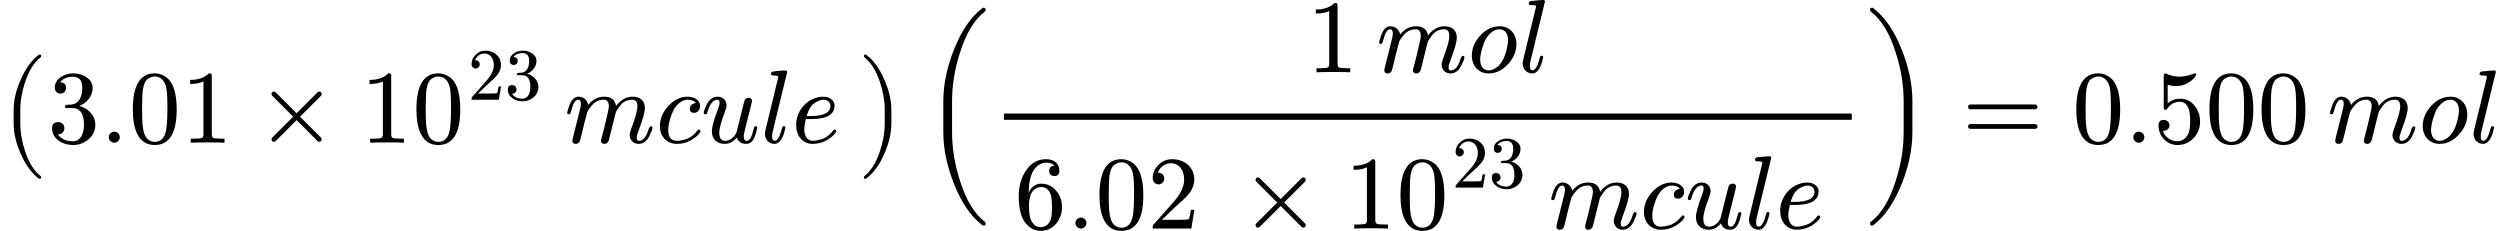 <?xml version="1.0" encoding="UTF-8" standalone="no" ?>
<svg xmlns="http://www.w3.org/2000/svg" width="434.360px" height="40.112px" viewBox="0 -1370 23998.3 2216" xmlns:xlink="http://www.w3.org/1999/xlink"><defs><path id="MJX-15-NCM-LO-28" d="M380-347C390-347 395-342 395-332C395-327 393-323 390-320C329-273 280-196 243-88C211 5 195 97 195 186L195 314C195 403 211 495 243 588C280 696 329 773 390 820C393 823 395 827 395 832C395 842 390 847 380 847C378 847 375 846 372 844C302 791 244 711 198 604C153 503 131 406 131 314L131 186C131 94 153-3 198-104C244-211 302-291 372-344C375-346 378-347 380-347Z"/><path id="MJX-15-NCM-N-33" d="M303 353C369 378 431 441 431 526C431 569 410 604 369 631C333 654 292 666 246 666C201 666 162 654 127 631C88 605 68 571 68 528C68 495 90 472 122 472C154 472 176 495 176 527C176 560 157 578 119 580C145 615 186 633 242 633C302 633 332 598 332 527C332 485 324 450 309 421C282 373 245 364 183 364C171 362 165 357 165 348C165 333 172 333 192 333L235 333C310 333 348 280 348 173C348 88 317 14 241 14C176 14 128 36 99 80C134 79 160 105 160 139C160 173 135 198 101 198C62 198 42 178 42 137C42 88 64 49 108 18C147-9 193-22 244-22C301-22 350-3 393 34C436 71 457 117 457 173C457 267 383 332 303 353Z"/><path id="MJX-15-NCM-N-2E" d="M192 53C192 82 168 106 139 106C110 106 86 82 86 53C86 24 110 0 139 0C168 0 192 24 192 53Z"/><path id="MJX-15-NCM-N-30" d="M249-22C390-22 460 92 460 320C460 473 428 575 365 625C330 652 291 666 250 666C109 666 39 551 39 320C39 136 88-22 249-22M361 524C368 489 371 425 371 332C371 240 367 172 360 128C347 48 310 8 249 8C226 8 203 17 182 34C155 57 139 104 132 176C129 201 128 253 128 332C128 419 131 480 136 513C145 568 163 603 191 618C213 630 232 636 249 636C314 636 350 583 361 524Z"/><path id="MJX-15-NCM-N-31" d="M269 666C228 624 168 603 89 603L89 564C141 564 184 572 217 588L217 82C217 64 213 52 204 47C195 42 170 39 130 39L95 39L95 0C120 2 174 3 257 3C340 3 394 2 419 0L419 39L384 39C343 39 318 42 310 47C302 52 297 64 297 82L297 636C297 660 295 666 269 666Z"/><path id="MJX-15-NCM-N-D7" d="M630 32C630 39 628 44 623 49L422 250L623 451C628 456 630 461 630 468C630 481 620 491 607 491C600 491 595 489 590 484L389 283L188 484C183 489 178 491 171 491C158 491 148 481 148 468C148 461 150 456 155 451L356 250L155 49C150 44 148 39 148 32C148 19 158 9 171 9C178 9 183 11 188 16L389 217L590 16C595 11 600 9 607 9C620 9 630 19 630 32Z"/><path id="MJX-15-NCM-N-32" d="M237 666C186 666 143 648 106 612C69 576 50 534 50 483C50 449 75 424 106 424C136 424 161 450 161 480C161 513 137 536 105 536C102 536 100 536 98 535C117 584 161 627 224 627C306 627 352 556 352 470C352 403 318 331 250 255L62 43C49 28 50 29 50 0L421 0L450 180L417 180C409 129 402 100 396 91C391 86 361 84 306 84L139 84L236 179C304 243 390 312 419 365C439 400 449 435 449 470C449 588 357 666 237 666Z"/><path id="MJX-15-NCM-I-1D45A" d="M657 442C596 442 543 412 498 353C489 412 451 442 383 442C324 442 273 416 231 363C223 407 188 442 137 442C96 442 66 409 45 344C34 312 29 293 29 287C29 278 34 273 45 273C50 273 53 274 56 276C61 285 64 292 66 299C84 375 107 413 134 413C152 413 161 399 161 371C161 358 156 331 145 290L88 63C84 51 79 25 79 19C79-1 90-11 111-11C131-11 145-1 152 19C153 24 160 49 171 92L192 181L222 295C233 318 250 341 272 365C301 397 337 413 380 413C413 413 429 391 429 348C429 335 424 308 414 267L387 153C380 124 364 64 356 32C355 25 354 21 354 19C354-1 365-11 387-11C398-11 406-8 413-1C428 14 429 21 435 48L494 285C497 298 511 321 535 353C565 393 605 413 654 413C687 413 703 391 703 348C703 309 683 236 642 129C633 106 629 87 629 74C629 25 666-11 714-11C759-11 793 14 818 64C838 104 848 131 848 144C848 153 843 158 832 158C825 157 818 148 813 137C791 58 759 18 716 18C703 18 696 28 696 47C696 62 702 84 714 115C755 222 775 295 775 333C775 404 728 442 657 442Z"/><path id="MJX-15-NCM-N-2062" d=""/><path id="MJX-15-NCM-I-1D450" d="M328 325C328 300 341 287 368 287C404 287 427 318 427 354C427 410 368 442 308 442C239 442 176 412 122 353C68 294 41 229 41 159C41 61 106-11 204-11C257-11 304 2 345 27C379 48 404 69 420 90C427 99 430 106 430 109C430 120 425 126 414 126C409 126 404 122 398 114C365 70 324 42 277 30C246 22 223 18 206 18C149 18 121 53 121 122C121 184 150 274 174 317C198 361 249 413 308 413C346 413 372 402 386 381C355 378 328 358 328 325Z"/><path id="MJX-15-NCM-I-1D462" d="M543 144C543 153 538 158 527 158C518 158 513 151 510 137C505 118 500 99 493 80C480 39 462 18 440 18C422 18 413 32 413 60C413 77 420 111 433 161L460 267C469 303 477 328 483 359L489 386C491 393 492 398 492 401C492 421 481 431 459 431C437 431 423 419 417 394L343 98C342 95 338 88 330 76C314 50 275 18 235 18C197 18 178 44 178 95C178 136 196 202 231 294C242 324 248 345 248 357C248 407 213 442 163 442C118 442 83 417 58 367C39 328 29 301 29 287C29 278 34 273 45 273C58 273 60 279 64 293C87 373 119 413 160 413C174 413 181 403 181 384C181 369 175 348 164 319C126 218 107 148 107 111C107 34 155-11 232-11C275-11 314 9 347 50C361 9 391-11 437-11C506-11 527 70 543 144Z"/><path id="MJX-15-NCM-I-1D459" d="M173 632L49 119C46 105 44 93 44 84C44 31 83-11 136-11C185-11 220 41 241 145C241 154 236 159 225 159C217 159 211 152 208 138C188 59 165 19 138 19C121 19 113 33 113 60C113 75 115 91 119 107L258 679L258 683C255 690 249 694 242 694C210 694 136 685 124 684C109 682 102 674 102 659C102 650 111 645 130 645C147 645 173 645 173 632Z"/><path id="MJX-15-NCM-I-1D452" d="M124 129C124 153 129 186 139 227L188 227C253 227 303 235 339 250C372 264 394 284 405 309C412 326 415 342 415 355C415 410 363 442 307 442C268 442 229 432 190 412C113 372 46 281 46 171C46 69 105-11 204-11C257-11 304 2 345 27C379 48 404 69 420 90C427 99 430 106 430 109C430 120 425 126 414 126C409 126 404 122 398 114C365 70 324 42 277 30C246 22 223 18 206 18C149 18 124 72 124 129M375 355C375 289 311 256 182 256L147 256C166 322 194 366 232 387C262 404 287 413 307 413C343 413 375 391 375 355Z"/><path id="MJX-15-NCM-LO-29" d="M86-344C156-291 214-211 260-104C305-3 327 94 327 186L327 314C327 406 305 503 260 604C214 711 156 791 86 844C83 846 80 847 78 847C68 847 63 842 63 832C63 827 65 823 68 820C129 773 178 696 215 588C247 495 263 403 263 314L263 186C263 97 247 5 215-88C178-196 129-273 68-320C65-323 63-327 63-332C63-342 68-347 78-347C80-347 83-346 86-344Z"/><path id="MJX-15-NCM-S5-28" d="M588-796C601-796 608-789 608-776C608-770 606-765 601-760C500-684 420-552 361-365C310-206 285-51 285 101L285 399C285 551 310 706 361 865C420 1052 500 1184 601 1260C606 1265 608 1270 608 1276C608 1289 601 1296 588 1296C583 1296 579 1295 576 1292C464 1207 372 1071 300 886C234 717 201 554 201 399L201 101C201-54 234-217 300-386C372-571 464-707 576-792C579-795 583-796 588-796Z"/><path id="MJX-15-NCM-I-1D45C" d="M308 442C239 442 176 412 122 353C68 294 41 229 41 159C41 63 106-11 202-11C272-11 334 19 388 78C442 137 469 201 469 272C469 369 405 442 308 442M389 310C389 287 384 255 374 213C353 130 319 73 272 42C248 26 225 18 203 18C149 18 121 65 121 122C121 180 155 288 178 324C216 383 259 413 307 413C361 413 389 367 389 310Z"/><path id="MJX-15-NCM-N-36" d="M383 504C416 504 432 521 432 555C432 627 378 666 304 666C221 666 155 627 106 548C63 480 42 403 42 316C42 189 65 100 112 47C152 1 198-22 251-22C312-22 362 1 401 47C438 91 457 144 457 205C457 266 439 318 403 361C365 407 316 431 257 431C205 431 165 402 138 346L138 352C138 465 166 561 226 605C252 624 279 633 306 633C342 633 368 623 385 602C351 602 334 583 334 553C334 525 355 504 383 504M344 340C355 317 361 272 361 206C361 141 356 98 345 76C325 35 294 14 251 14C222 14 200 24 184 44C171 60 162 74 158 85C146 116 140 163 140 227C140 255 144 282 151 308C164 355 201 399 256 399C295 399 325 379 344 340Z"/><path id="MJX-15-NCM-S5-29" d="M86-792C198-707 290-571 363-386C429-217 462-54 462 101L462 399C462 554 429 717 363 886C290 1071 198 1207 86 1292C83 1295 80 1296 75 1296C62 1296 55 1289 55 1276C55 1269 57 1264 62 1260C163 1183 243 1052 302 865C353 707 378 552 378 399L378 101C378-51 353-206 302-365C243-552 163-684 62-760C57-764 55-769 55-776C55-789 62-796 75-796C80-796 83-795 86-792Z"/><path id="MJX-15-NCM-N-3D" d="M698 367L80 367C64 367 56 359 56 344C56 329 64 321 80 321L698 321C714 321 722 329 722 344C722 356 711 367 698 367M698 179L80 179C64 179 56 171 56 156C56 141 64 133 80 133L698 133C714 133 722 141 722 156C722 169 711 179 698 179Z"/><path id="MJX-15-NCM-N-35" d="M118 315C123 315 129 319 134 326C164 371 205 393 257 393C292 393 319 373 337 332C348 305 354 264 354 209C354 146 346 102 331 76C306 35 272 14 229 14C162 14 109 62 91 114C94 113 96 114 100 114C130 114 155 137 155 167C155 198 130 219 100 219C65 219 50 200 50 163C50 63 131-22 231-22C292-22 344 0 386 44C428 88 449 141 449 202C449 260 432 310 398 353C361 400 315 423 259 423C212 423 171 408 138 378L138 556C165 548 191 544 218 544C264 544 304 555 338 578C369 597 390 616 402 634C408 642 411 648 411 651C411 661 406 666 396 666C341 645 294 634 256 634C211 634 168 643 127 662C122 664 118 665 114 665C105 665 100 656 100 637L100 345C100 324 100 315 118 315Z"/></defs><g stroke="#000000" fill="#000000" stroke-width="0" transform="scale(1,-1)"><g data-mml-node="math" data-latex="\left( 3.01 \times10^{23}\,mcule\, \right)\left( \frac{1\,mol}{6.02\,\times10^{23}\,mcule\,} \right)= 0.500\,mol " data-semantic-type="relseq" data-semantic-role="equality" data-semantic-annotation="depth:1" data-semantic-id="67" data-semantic-children="62,66" data-semantic-content="55" data-semantic-attributes="latex:\left( 3.01 \times10^{23}\,mcule\, \right)\left( \frac{1\,mol}{6.02\,\times10^{23}\,mcule\,} \right)= 0.500\,mol " data-semantic-owns="62 55 66" aria-level="0" data-speech-node="true" data-semantic-structure="(67 (62 (21 0 (20 1 2 (19 (5 3 4) 14 7 15 8 16 9 17 10 18 11)) 13) 61 (54 22 (52 (31 23 28 25 29 26 30 27) (51 32 34 (50 (37 35 36) 45 39 46 40 47 41 48 42 49 43))) 53)) 55 (66 56 63 58 64 59 65 60))"><g data-mml-node="mrow" data-semantic-added="true" data-semantic-type="infixop" data-semantic-role="implicit" data-semantic-annotation="clearspeak:unit;depth:2" data-semantic-id="62" data-semantic-children="21,54" data-semantic-content="61" data-semantic-parent="67" data-semantic-owns="21 61 54" aria-level="1" data-speech-node="true"><g data-mml-node="TeXAtom" data-mjx-texclass="INNER" data-latex-item="\left( 3.01 \times10^{23}\,mcule\, \right)" data-latex="\left( 3.01 \times10^{23}\,mcule\, \right)" data-semantic-type="fenced" data-semantic-role="leftright" data-semantic-annotation="depth:3" data-semantic-id="21" data-semantic-children="20" data-semantic-content="0,13" data-semantic-parent="62" data-semantic-attributes="latex:\left( 3.01 \times10^{23}\,mcule\, \right);texclass:INNER" data-semantic-owns="0 20 13" aria-level="2" data-speech-node="true"><g data-mml-node="mo" data-mjx-texclass="OPEN" data-latex-item="\left(" data-latex="\left(" data-semantic-type="fence" data-semantic-role="open" data-semantic-annotation="depth:4" data-semantic-id="0" data-semantic-parent="21" data-semantic-attributes="latex:\left(;texclass:OPEN" data-semantic-operator="fenced" aria-level="3" data-speech-node="true"><use data-c="28" xlink:href="#MJX-15-NCM-LO-28" xmlns:xlink="http://www.w3.org/1999/xlink"/></g><g data-mml-node="mrow" data-semantic-added="true" data-semantic-type="infixop" data-semantic-role="multiplication" data-semantic-annotation="depth:4" data-semantic-id="20" data-semantic-children="1,19" data-semantic-content="2" data-semantic-parent="21" data-semantic-owns="1 2 19" aria-level="3" data-speech-node="true" transform="translate(458,0)"><g data-mml-node="mn" data-latex=".01" data-semantic-type="number" data-semantic-role="float" data-semantic-font="normal" data-semantic-annotation="clearspeak:simple;depth:5" data-semantic-id="1" data-semantic-parent="20" data-semantic-attributes="latex:.01" aria-level="4" data-speech-node="true"><use data-c="33" xlink:href="#MJX-15-NCM-N-33" xmlns:xlink="http://www.w3.org/1999/xlink"/><use data-c="2E" xlink:href="#MJX-15-NCM-N-2E" xmlns:xlink="http://www.w3.org/1999/xlink" transform="translate(500,0)"/><use data-c="30" xlink:href="#MJX-15-NCM-N-30" xmlns:xlink="http://www.w3.org/1999/xlink" transform="translate(778,0)"/><use data-c="31" xlink:href="#MJX-15-NCM-N-31" xmlns:xlink="http://www.w3.org/1999/xlink" transform="translate(1278,0)"/></g><g data-mml-node="mo" data-latex="\times" data-semantic-type="operator" data-semantic-role="multiplication" data-semantic-annotation="depth:5" data-semantic-id="2" data-semantic-parent="20" data-semantic-attributes="latex:\times" data-semantic-operator="infixop,×" aria-level="4" data-speech-node="true" transform="translate(2000.2,0)"><use data-c="D7" xlink:href="#MJX-15-NCM-N-D7" xmlns:xlink="http://www.w3.org/1999/xlink"/></g><g data-mml-node="mrow" data-semantic-added="true" data-semantic-type="infixop" data-semantic-role="implicit" data-semantic-annotation="clearspeak:unit;depth:5" data-semantic-id="19" data-semantic-children="5,7,8,9,10,11" data-semantic-content="14,15,16,17,18" data-semantic-parent="20" data-semantic-owns="5 14 7 15 8 16 9 17 10 18 11" aria-level="4" data-speech-node="true" transform="translate(3000.4,0)"><g data-mml-node="msup" data-latex="0^{3}" data-semantic-type="superscript" data-semantic-role="integer" data-semantic-annotation="depth:6" data-semantic-id="5" data-semantic-children="3,4" data-semantic-parent="19" data-semantic-attributes="latex:0^{3}" data-semantic-owns="3 4" aria-level="5" data-speech-node="true"><g data-mml-node="mn" data-latex="0" data-semantic-type="number" data-semantic-role="integer" data-semantic-font="normal" data-semantic-annotation="clearspeak:simple;depth:7" data-semantic-id="3" data-semantic-parent="5" data-semantic-attributes="latex:0" aria-level="6" data-speech-node="true"><use data-c="31" xlink:href="#MJX-15-NCM-N-31" xmlns:xlink="http://www.w3.org/1999/xlink"/><use data-c="30" xlink:href="#MJX-15-NCM-N-30" xmlns:xlink="http://www.w3.org/1999/xlink" transform="translate(500,0)"/></g><g data-mml-node="TeXAtom" transform="translate(1033,413) scale(0.707)" data-mjx-texclass="ORD" data-latex="{3}"><g data-mml-node="mn" data-latex="3" data-semantic-type="number" data-semantic-role="integer" data-semantic-font="normal" data-semantic-annotation="clearspeak:simple;depth:7" data-semantic-id="4" data-semantic-parent="5" data-semantic-attributes="latex:{3};texclass:ORD" aria-level="6" data-speech-node="true"><use data-c="32" xlink:href="#MJX-15-NCM-N-32" xmlns:xlink="http://www.w3.org/1999/xlink"/><use data-c="33" xlink:href="#MJX-15-NCM-N-33" xmlns:xlink="http://www.w3.org/1999/xlink" transform="translate(500,0)"/></g></g></g><g data-mml-node="mspace" data-latex="\," data-semantic-type="operator" data-semantic-role="space" data-semantic-annotation="depth:6" data-semantic-id="14" data-semantic-parent="19" data-semantic-operator="infixop,⁢" aria-level="5" data-speech-node="true" transform="translate(1790.1,0)"/><g data-mml-node="mi" data-latex="m" data-semantic-type="identifier" data-semantic-role="latinletter" data-semantic-font="italic" data-semantic-annotation="clearspeak:simple;depth:6" data-semantic-id="7" data-semantic-parent="19" data-semantic-attributes="latex:m" aria-level="5" data-speech-node="true" transform="translate(1957.1,0)"><use data-c="1D45A" xlink:href="#MJX-15-NCM-I-1D45A" xmlns:xlink="http://www.w3.org/1999/xlink"/></g><g data-mml-node="mo" data-semantic-type="operator" data-semantic-role="multiplication" data-semantic-annotation="depth:6" data-semantic-id="15" data-semantic-parent="19" data-semantic-added="true" data-semantic-operator="infixop,⁢" aria-level="5" data-speech-node="true" transform="translate(2835.1,0)"><use data-c="2062" xlink:href="#MJX-15-NCM-N-2062" xmlns:xlink="http://www.w3.org/1999/xlink"/></g><g data-mml-node="mi" data-latex="c" data-semantic-type="identifier" data-semantic-role="latinletter" data-semantic-font="italic" data-semantic-annotation="clearspeak:simple;depth:6" data-semantic-id="8" data-semantic-parent="19" data-semantic-attributes="latex:c" aria-level="5" data-speech-node="true" transform="translate(2835.1,0)"><use data-c="1D450" xlink:href="#MJX-15-NCM-I-1D450" xmlns:xlink="http://www.w3.org/1999/xlink"/></g><g data-mml-node="mo" data-semantic-type="operator" data-semantic-role="multiplication" data-semantic-annotation="depth:6" data-semantic-id="16" data-semantic-parent="19" data-semantic-added="true" data-semantic-operator="infixop,⁢" aria-level="5" data-speech-node="true" transform="translate(3268.1,0)"><use data-c="2062" xlink:href="#MJX-15-NCM-N-2062" xmlns:xlink="http://www.w3.org/1999/xlink"/></g><g data-mml-node="mi" data-latex="u" data-semantic-type="identifier" data-semantic-role="latinletter" data-semantic-font="italic" data-semantic-annotation="clearspeak:simple;depth:6" data-semantic-id="9" data-semantic-parent="19" data-semantic-attributes="latex:u" aria-level="5" data-speech-node="true" transform="translate(3268.1,0)"><use data-c="1D462" xlink:href="#MJX-15-NCM-I-1D462" xmlns:xlink="http://www.w3.org/1999/xlink"/></g><g data-mml-node="mo" data-semantic-type="operator" data-semantic-role="multiplication" data-semantic-annotation="depth:6" data-semantic-id="17" data-semantic-parent="19" data-semantic-added="true" data-semantic-operator="infixop,⁢" aria-level="5" data-speech-node="true" transform="translate(3840.1,0)"><use data-c="2062" xlink:href="#MJX-15-NCM-N-2062" xmlns:xlink="http://www.w3.org/1999/xlink"/></g><g data-mml-node="mi" data-latex="l" data-semantic-type="identifier" data-semantic-role="latinletter" data-semantic-font="italic" data-semantic-annotation="clearspeak:simple;depth:6" data-semantic-id="10" data-semantic-parent="19" data-semantic-attributes="latex:l" aria-level="5" data-speech-node="true" transform="translate(3840.1,0)"><use data-c="1D459" xlink:href="#MJX-15-NCM-I-1D459" xmlns:xlink="http://www.w3.org/1999/xlink"/></g><g data-mml-node="mo" data-semantic-type="operator" data-semantic-role="multiplication" data-semantic-annotation="depth:6" data-semantic-id="18" data-semantic-parent="19" data-semantic-added="true" data-semantic-operator="infixop,⁢" aria-level="5" data-speech-node="true" transform="translate(4138.1,0)"><use data-c="2062" xlink:href="#MJX-15-NCM-N-2062" xmlns:xlink="http://www.w3.org/1999/xlink"/></g><g data-mml-node="mi" data-latex="e" data-semantic-type="identifier" data-semantic-role="latinletter" data-semantic-font="italic" data-semantic-annotation="clearspeak:simple;depth:6" data-semantic-id="11" data-semantic-parent="19" data-semantic-attributes="latex:e" aria-level="5" data-speech-node="true" transform="translate(4138.1,0)"><use data-c="1D452" xlink:href="#MJX-15-NCM-I-1D452" xmlns:xlink="http://www.w3.org/1999/xlink"/></g></g></g><g data-mml-node="mspace" data-latex="\," transform="translate(8062.6,0)"/><g data-mml-node="mo" data-mjx-texclass="CLOSE" data-latex-item="\right)" data-latex="\right)" data-semantic-type="fence" data-semantic-role="close" data-semantic-annotation="depth:4" data-semantic-id="13" data-semantic-parent="21" data-semantic-attributes="latex:\right);texclass:CLOSE" data-semantic-operator="fenced" aria-level="3" data-speech-node="true" transform="translate(8229.6,0)"><use data-c="29" xlink:href="#MJX-15-NCM-LO-29" xmlns:xlink="http://www.w3.org/1999/xlink"/></g></g><g data-mml-node="mo" data-semantic-type="operator" data-semantic-role="multiplication" data-semantic-annotation="depth:3" data-semantic-id="61" data-semantic-parent="62" data-semantic-added="true" data-semantic-operator="infixop,⁢" aria-level="2" data-speech-node="true" transform="translate(8687.6,0)"><use data-c="2062" xlink:href="#MJX-15-NCM-N-2062" xmlns:xlink="http://www.w3.org/1999/xlink"/></g><g data-mml-node="TeXAtom" data-mjx-texclass="INNER" data-latex-item="\left( \frac{1\,mol}{6.02\,\times10^{23}\,mcule\,} \right)" data-latex="\left( \frac{1\,mol}{6.02\,\times10^{23}\,mcule\,} \right)" data-semantic-type="fenced" data-semantic-role="leftright" data-semantic-annotation="depth:3" data-semantic-id="54" data-semantic-children="52" data-semantic-content="22,53" data-semantic-parent="62" data-semantic-attributes="latex:\left( \frac{1\,mol}{6.02\,\times10^{23}\,mcule\,} \right);texclass:INNER" data-semantic-owns="22 52 53" aria-level="2" data-speech-node="true" transform="translate(8854.2,0)"><g data-mml-node="mo" data-mjx-texclass="OPEN" data-latex-item="\left(" data-latex="\left(" data-semantic-type="fence" data-semantic-role="open" data-semantic-annotation="depth:4" data-semantic-id="22" data-semantic-parent="54" data-semantic-attributes="latex:\left(;texclass:OPEN" data-semantic-operator="fenced" aria-level="3" data-speech-node="true"><use data-c="28" xlink:href="#MJX-15-NCM-S5-28" xmlns:xlink="http://www.w3.org/1999/xlink"/></g><g data-mml-node="mfrac" data-latex="\frac{1\,mol}{6.02\,\times10^{23}\,mcule\,}" data-semantic-type="fraction" data-semantic-role="division" data-semantic-annotation="depth:4" data-semantic-id="52" data-semantic-children="31,51" data-semantic-parent="54" data-semantic-attributes="latex:\frac{1\,mol}{6.02\,\times10^{23}\,mcule\,}" data-semantic-owns="31 51" aria-level="3" data-speech-node="true" transform="translate(663,0)"><g data-mml-node="mrow" data-latex="1\,mol" data-semantic-type="infixop" data-semantic-role="implicit" data-semantic-annotation="clearspeak:unit;depth:5" data-semantic-id="31" data-semantic-children="23,25,26,27" data-semantic-content="28,29,30" data-semantic-parent="52" data-semantic-attributes="latex:1\,mol" data-semantic-owns="23 28 25 29 26 30 27" aria-level="4" data-speech-node="true" transform="translate(3025.3,676)"><g data-mml-node="mn" data-latex="1" data-semantic-type="number" data-semantic-role="integer" data-semantic-font="normal" data-semantic-annotation="clearspeak:simple;depth:6" data-semantic-id="23" data-semantic-parent="31" data-semantic-attributes="latex:1" aria-level="5" data-speech-node="true"><use data-c="31" xlink:href="#MJX-15-NCM-N-31" xmlns:xlink="http://www.w3.org/1999/xlink"/></g><g data-mml-node="mspace" data-latex="\," data-semantic-type="operator" data-semantic-role="space" data-semantic-annotation="depth:6" data-semantic-id="28" data-semantic-parent="31" data-semantic-operator="infixop,⁢" aria-level="5" data-speech-node="true" transform="translate(500,0)"/><g data-mml-node="mi" data-latex="m" data-semantic-type="identifier" data-semantic-role="latinletter" data-semantic-font="italic" data-semantic-annotation="clearspeak:simple;depth:6" data-semantic-id="25" data-semantic-parent="31" data-semantic-attributes="latex:m" aria-level="5" data-speech-node="true" transform="translate(667,0)"><use data-c="1D45A" xlink:href="#MJX-15-NCM-I-1D45A" xmlns:xlink="http://www.w3.org/1999/xlink"/></g><g data-mml-node="mo" data-semantic-type="operator" data-semantic-role="multiplication" data-semantic-annotation="depth:6" data-semantic-id="29" data-semantic-parent="31" data-semantic-added="true" data-semantic-operator="infixop,⁢" aria-level="5" data-speech-node="true" transform="translate(1545,0)"><use data-c="2062" xlink:href="#MJX-15-NCM-N-2062" xmlns:xlink="http://www.w3.org/1999/xlink"/></g><g data-mml-node="mi" data-latex="o" data-semantic-type="identifier" data-semantic-role="latinletter" data-semantic-font="italic" data-semantic-annotation="clearspeak:simple;depth:6" data-semantic-id="26" data-semantic-parent="31" data-semantic-attributes="latex:o" aria-level="5" data-speech-node="true" transform="translate(1545,0)"><use data-c="1D45C" xlink:href="#MJX-15-NCM-I-1D45C" xmlns:xlink="http://www.w3.org/1999/xlink"/></g><g data-mml-node="mo" data-semantic-type="operator" data-semantic-role="multiplication" data-semantic-annotation="depth:6" data-semantic-id="30" data-semantic-parent="31" data-semantic-added="true" data-semantic-operator="infixop,⁢" aria-level="5" data-speech-node="true" transform="translate(2030,0)"><use data-c="2062" xlink:href="#MJX-15-NCM-N-2062" xmlns:xlink="http://www.w3.org/1999/xlink"/></g><g data-mml-node="mi" data-latex="l" data-semantic-type="identifier" data-semantic-role="latinletter" data-semantic-font="italic" data-semantic-annotation="clearspeak:simple;depth:6" data-semantic-id="27" data-semantic-parent="31" data-semantic-attributes="latex:l" aria-level="5" data-speech-node="true" transform="translate(2030,0)"><use data-c="1D459" xlink:href="#MJX-15-NCM-I-1D459" xmlns:xlink="http://www.w3.org/1999/xlink"/></g></g><g data-mml-node="mrow" data-latex="6.02\,\times10^{23}\,mcule\," transform="translate(220,-824)"><g data-mml-node="mrow" data-semantic-added="true" data-semantic-type="infixop" data-semantic-role="multiplication" data-semantic-annotation="depth:5" data-semantic-id="51" data-semantic-children="32,50" data-semantic-content="34" data-semantic-parent="52" data-semantic-attributes="latex:6.02\,\times10^{23}\,mcule\," data-semantic-owns="32 34 50" aria-level="4" data-speech-node="true"><g data-mml-node="mn" data-latex=".02" data-semantic-type="number" data-semantic-role="float" data-semantic-font="normal" data-semantic-annotation="clearspeak:simple;depth:6" data-semantic-id="32" data-semantic-parent="51" data-semantic-attributes="latex:.02" aria-level="5" data-speech-node="true"><use data-c="36" xlink:href="#MJX-15-NCM-N-36" xmlns:xlink="http://www.w3.org/1999/xlink"/><use data-c="2E" xlink:href="#MJX-15-NCM-N-2E" xmlns:xlink="http://www.w3.org/1999/xlink" transform="translate(500,0)"/><use data-c="30" xlink:href="#MJX-15-NCM-N-30" xmlns:xlink="http://www.w3.org/1999/xlink" transform="translate(778,0)"/><use data-c="32" xlink:href="#MJX-15-NCM-N-32" xmlns:xlink="http://www.w3.org/1999/xlink" transform="translate(1278,0)"/></g><g data-mml-node="mspace" data-latex="\," transform="translate(1778,0)"/><g data-mml-node="mo" data-latex="\times" data-semantic-type="operator" data-semantic-role="multiplication" data-semantic-annotation="depth:6" data-semantic-id="34" data-semantic-parent="51" data-semantic-attributes="latex:\times" data-semantic-operator="infixop,×" aria-level="5" data-speech-node="true" transform="translate(2167.2,0)"><use data-c="D7" xlink:href="#MJX-15-NCM-N-D7" xmlns:xlink="http://www.w3.org/1999/xlink"/></g><g data-mml-node="mrow" data-semantic-added="true" data-semantic-type="infixop" data-semantic-role="implicit" data-semantic-annotation="clearspeak:unit;depth:6" data-semantic-id="50" data-semantic-children="37,39,40,41,42,43" data-semantic-content="45,46,47,48,49" data-semantic-parent="51" data-semantic-owns="37 45 39 46 40 47 41 48 42 49 43" aria-level="5" data-speech-node="true" transform="translate(3167.4,0)"><g data-mml-node="msup" data-latex="0^{3}" data-semantic-type="superscript" data-semantic-role="integer" data-semantic-annotation="depth:7" data-semantic-id="37" data-semantic-children="35,36" data-semantic-parent="50" data-semantic-attributes="latex:0^{3}" data-semantic-owns="35 36" aria-level="6" data-speech-node="true"><g data-mml-node="mn" data-latex="0" data-semantic-type="number" data-semantic-role="integer" data-semantic-font="normal" data-semantic-annotation="clearspeak:simple;depth:8" data-semantic-id="35" data-semantic-parent="37" data-semantic-attributes="latex:0" aria-level="7" data-speech-node="true"><use data-c="31" xlink:href="#MJX-15-NCM-N-31" xmlns:xlink="http://www.w3.org/1999/xlink"/><use data-c="30" xlink:href="#MJX-15-NCM-N-30" xmlns:xlink="http://www.w3.org/1999/xlink" transform="translate(500,0)"/></g><g data-mml-node="TeXAtom" transform="translate(1033,393.1) scale(0.707)" data-mjx-texclass="ORD" data-latex="{3}"><g data-mml-node="mn" data-latex="3" data-semantic-type="number" data-semantic-role="integer" data-semantic-font="normal" data-semantic-annotation="clearspeak:simple;depth:8" data-semantic-id="36" data-semantic-parent="37" data-semantic-attributes="latex:{3};texclass:ORD" aria-level="7" data-speech-node="true"><use data-c="32" xlink:href="#MJX-15-NCM-N-32" xmlns:xlink="http://www.w3.org/1999/xlink"/><use data-c="33" xlink:href="#MJX-15-NCM-N-33" xmlns:xlink="http://www.w3.org/1999/xlink" transform="translate(500,0)"/></g></g></g><g data-mml-node="mspace" data-latex="\," data-semantic-type="operator" data-semantic-role="space" data-semantic-annotation="depth:7" data-semantic-id="45" data-semantic-parent="50" data-semantic-operator="infixop,⁢" aria-level="6" data-speech-node="true" transform="translate(1790.1,0)"/><g data-mml-node="mi" data-latex="m" data-semantic-type="identifier" data-semantic-role="latinletter" data-semantic-font="italic" data-semantic-annotation="clearspeak:simple;depth:7" data-semantic-id="39" data-semantic-parent="50" data-semantic-attributes="latex:m" aria-level="6" data-speech-node="true" transform="translate(1957.1,0)"><use data-c="1D45A" xlink:href="#MJX-15-NCM-I-1D45A" xmlns:xlink="http://www.w3.org/1999/xlink"/></g><g data-mml-node="mo" data-semantic-type="operator" data-semantic-role="multiplication" data-semantic-annotation="depth:7" data-semantic-id="46" data-semantic-parent="50" data-semantic-added="true" data-semantic-operator="infixop,⁢" aria-level="6" data-speech-node="true" transform="translate(2835.1,0)"><use data-c="2062" xlink:href="#MJX-15-NCM-N-2062" xmlns:xlink="http://www.w3.org/1999/xlink"/></g><g data-mml-node="mi" data-latex="c" data-semantic-type="identifier" data-semantic-role="latinletter" data-semantic-font="italic" data-semantic-annotation="clearspeak:simple;depth:7" data-semantic-id="40" data-semantic-parent="50" data-semantic-attributes="latex:c" aria-level="6" data-speech-node="true" transform="translate(2835.1,0)"><use data-c="1D450" xlink:href="#MJX-15-NCM-I-1D450" xmlns:xlink="http://www.w3.org/1999/xlink"/></g><g data-mml-node="mo" data-semantic-type="operator" data-semantic-role="multiplication" data-semantic-annotation="depth:7" data-semantic-id="47" data-semantic-parent="50" data-semantic-added="true" data-semantic-operator="infixop,⁢" aria-level="6" data-speech-node="true" transform="translate(3268.1,0)"><use data-c="2062" xlink:href="#MJX-15-NCM-N-2062" xmlns:xlink="http://www.w3.org/1999/xlink"/></g><g data-mml-node="mi" data-latex="u" data-semantic-type="identifier" data-semantic-role="latinletter" data-semantic-font="italic" data-semantic-annotation="clearspeak:simple;depth:7" data-semantic-id="41" data-semantic-parent="50" data-semantic-attributes="latex:u" aria-level="6" data-speech-node="true" transform="translate(3268.1,0)"><use data-c="1D462" xlink:href="#MJX-15-NCM-I-1D462" xmlns:xlink="http://www.w3.org/1999/xlink"/></g><g data-mml-node="mo" data-semantic-type="operator" data-semantic-role="multiplication" data-semantic-annotation="depth:7" data-semantic-id="48" data-semantic-parent="50" data-semantic-added="true" data-semantic-operator="infixop,⁢" aria-level="6" data-speech-node="true" transform="translate(3840.1,0)"><use data-c="2062" xlink:href="#MJX-15-NCM-N-2062" xmlns:xlink="http://www.w3.org/1999/xlink"/></g><g data-mml-node="mi" data-latex="l" data-semantic-type="identifier" data-semantic-role="latinletter" data-semantic-font="italic" data-semantic-annotation="clearspeak:simple;depth:7" data-semantic-id="42" data-semantic-parent="50" data-semantic-attributes="latex:l" aria-level="6" data-speech-node="true" transform="translate(3840.1,0)"><use data-c="1D459" xlink:href="#MJX-15-NCM-I-1D459" xmlns:xlink="http://www.w3.org/1999/xlink"/></g><g data-mml-node="mo" data-semantic-type="operator" data-semantic-role="multiplication" data-semantic-annotation="depth:7" data-semantic-id="49" data-semantic-parent="50" data-semantic-added="true" data-semantic-operator="infixop,⁢" aria-level="6" data-speech-node="true" transform="translate(4138.1,0)"><use data-c="2062" xlink:href="#MJX-15-NCM-N-2062" xmlns:xlink="http://www.w3.org/1999/xlink"/></g><g data-mml-node="mi" data-latex="e" data-semantic-type="identifier" data-semantic-role="latinletter" data-semantic-font="italic" data-semantic-annotation="clearspeak:simple;depth:7" data-semantic-id="43" data-semantic-parent="50" data-semantic-attributes="latex:e" aria-level="6" data-speech-node="true" transform="translate(4138.1,0)"><use data-c="1D452" xlink:href="#MJX-15-NCM-I-1D452" xmlns:xlink="http://www.w3.org/1999/xlink"/></g></g></g><g data-mml-node="mspace" data-latex="\," transform="translate(7771.6,0)"/></g><rect width="8138.6" height="60" x="120" y="220"/></g><g data-mml-node="mo" data-mjx-texclass="CLOSE" data-latex-item="\right)" data-latex="\right)" data-semantic-type="fence" data-semantic-role="close" data-semantic-annotation="depth:4" data-semantic-id="53" data-semantic-parent="54" data-semantic-attributes="latex:\right);texclass:CLOSE" data-semantic-operator="fenced" aria-level="3" data-speech-node="true" transform="translate(9041.6,0)"><use data-c="29" xlink:href="#MJX-15-NCM-S5-29" xmlns:xlink="http://www.w3.org/1999/xlink"/></g></g></g><g data-mml-node="mo" data-latex="=" data-semantic-type="relation" data-semantic-role="equality" data-semantic-annotation="nemeth:number;depth:2" data-semantic-id="55" data-semantic-parent="67" data-semantic-attributes="latex:=" data-semantic-operator="relseq,=" aria-level="1" data-speech-node="true" transform="translate(18836.5,0)"><use data-c="3D" xlink:href="#MJX-15-NCM-N-3D" xmlns:xlink="http://www.w3.org/1999/xlink"/></g><g data-mml-node="mrow" data-semantic-added="true" data-semantic-type="infixop" data-semantic-role="implicit" data-semantic-annotation="clearspeak:unit;depth:2" data-semantic-id="66" data-semantic-children="56,58,59,60" data-semantic-content="63,64,65" data-semantic-parent="67" data-semantic-owns="56 63 58 64 59 65 60" aria-level="1" data-speech-node="true" transform="translate(19892.3,0)"><g data-mml-node="mn" data-latex=".500" data-semantic-type="number" data-semantic-role="float" data-semantic-font="normal" data-semantic-annotation="clearspeak:simple;nemeth:number;depth:3" data-semantic-id="56" data-semantic-parent="66" data-semantic-attributes="latex:.500" aria-level="2" data-speech-node="true"><use data-c="30" xlink:href="#MJX-15-NCM-N-30" xmlns:xlink="http://www.w3.org/1999/xlink"/><use data-c="2E" xlink:href="#MJX-15-NCM-N-2E" xmlns:xlink="http://www.w3.org/1999/xlink" transform="translate(500,0)"/><use data-c="35" xlink:href="#MJX-15-NCM-N-35" xmlns:xlink="http://www.w3.org/1999/xlink" transform="translate(778,0)"/><use data-c="30" xlink:href="#MJX-15-NCM-N-30" xmlns:xlink="http://www.w3.org/1999/xlink" transform="translate(1278,0)"/><use data-c="30" xlink:href="#MJX-15-NCM-N-30" xmlns:xlink="http://www.w3.org/1999/xlink" transform="translate(1778,0)"/></g><g data-mml-node="mspace" data-latex="\," data-semantic-type="operator" data-semantic-role="space" data-semantic-annotation="depth:3" data-semantic-id="63" data-semantic-parent="66" data-semantic-operator="infixop,⁢" aria-level="2" data-speech-node="true" transform="translate(2278,0)"/><g data-mml-node="mi" data-latex="m" data-semantic-type="identifier" data-semantic-role="latinletter" data-semantic-font="italic" data-semantic-annotation="clearspeak:simple;depth:3" data-semantic-id="58" data-semantic-parent="66" data-semantic-attributes="latex:m" aria-level="2" data-speech-node="true" transform="translate(2445,0)"><use data-c="1D45A" xlink:href="#MJX-15-NCM-I-1D45A" xmlns:xlink="http://www.w3.org/1999/xlink"/></g><g data-mml-node="mo" data-semantic-type="operator" data-semantic-role="multiplication" data-semantic-annotation="depth:3" data-semantic-id="64" data-semantic-parent="66" data-semantic-added="true" data-semantic-operator="infixop,⁢" aria-level="2" data-speech-node="true" transform="translate(3323,0)"><use data-c="2062" xlink:href="#MJX-15-NCM-N-2062" xmlns:xlink="http://www.w3.org/1999/xlink"/></g><g data-mml-node="mi" data-latex="o" data-semantic-type="identifier" data-semantic-role="latinletter" data-semantic-font="italic" data-semantic-annotation="clearspeak:simple;depth:3" data-semantic-id="59" data-semantic-parent="66" data-semantic-attributes="latex:o" aria-level="2" data-speech-node="true" transform="translate(3323,0)"><use data-c="1D45C" xlink:href="#MJX-15-NCM-I-1D45C" xmlns:xlink="http://www.w3.org/1999/xlink"/></g><g data-mml-node="mo" data-semantic-type="operator" data-semantic-role="multiplication" data-semantic-annotation="depth:3" data-semantic-id="65" data-semantic-parent="66" data-semantic-added="true" data-semantic-operator="infixop,⁢" aria-level="2" data-speech-node="true" transform="translate(3808,0)"><use data-c="2062" xlink:href="#MJX-15-NCM-N-2062" xmlns:xlink="http://www.w3.org/1999/xlink"/></g><g data-mml-node="mi" data-latex="l" data-semantic-type="identifier" data-semantic-role="latinletter" data-semantic-font="italic" data-semantic-annotation="clearspeak:simple;depth:3" data-semantic-id="60" data-semantic-parent="66" data-semantic-attributes="latex:l" aria-level="2" data-speech-node="true" transform="translate(3808,0)"><use data-c="1D459" xlink:href="#MJX-15-NCM-I-1D459" xmlns:xlink="http://www.w3.org/1999/xlink"/></g></g></g></g></svg>